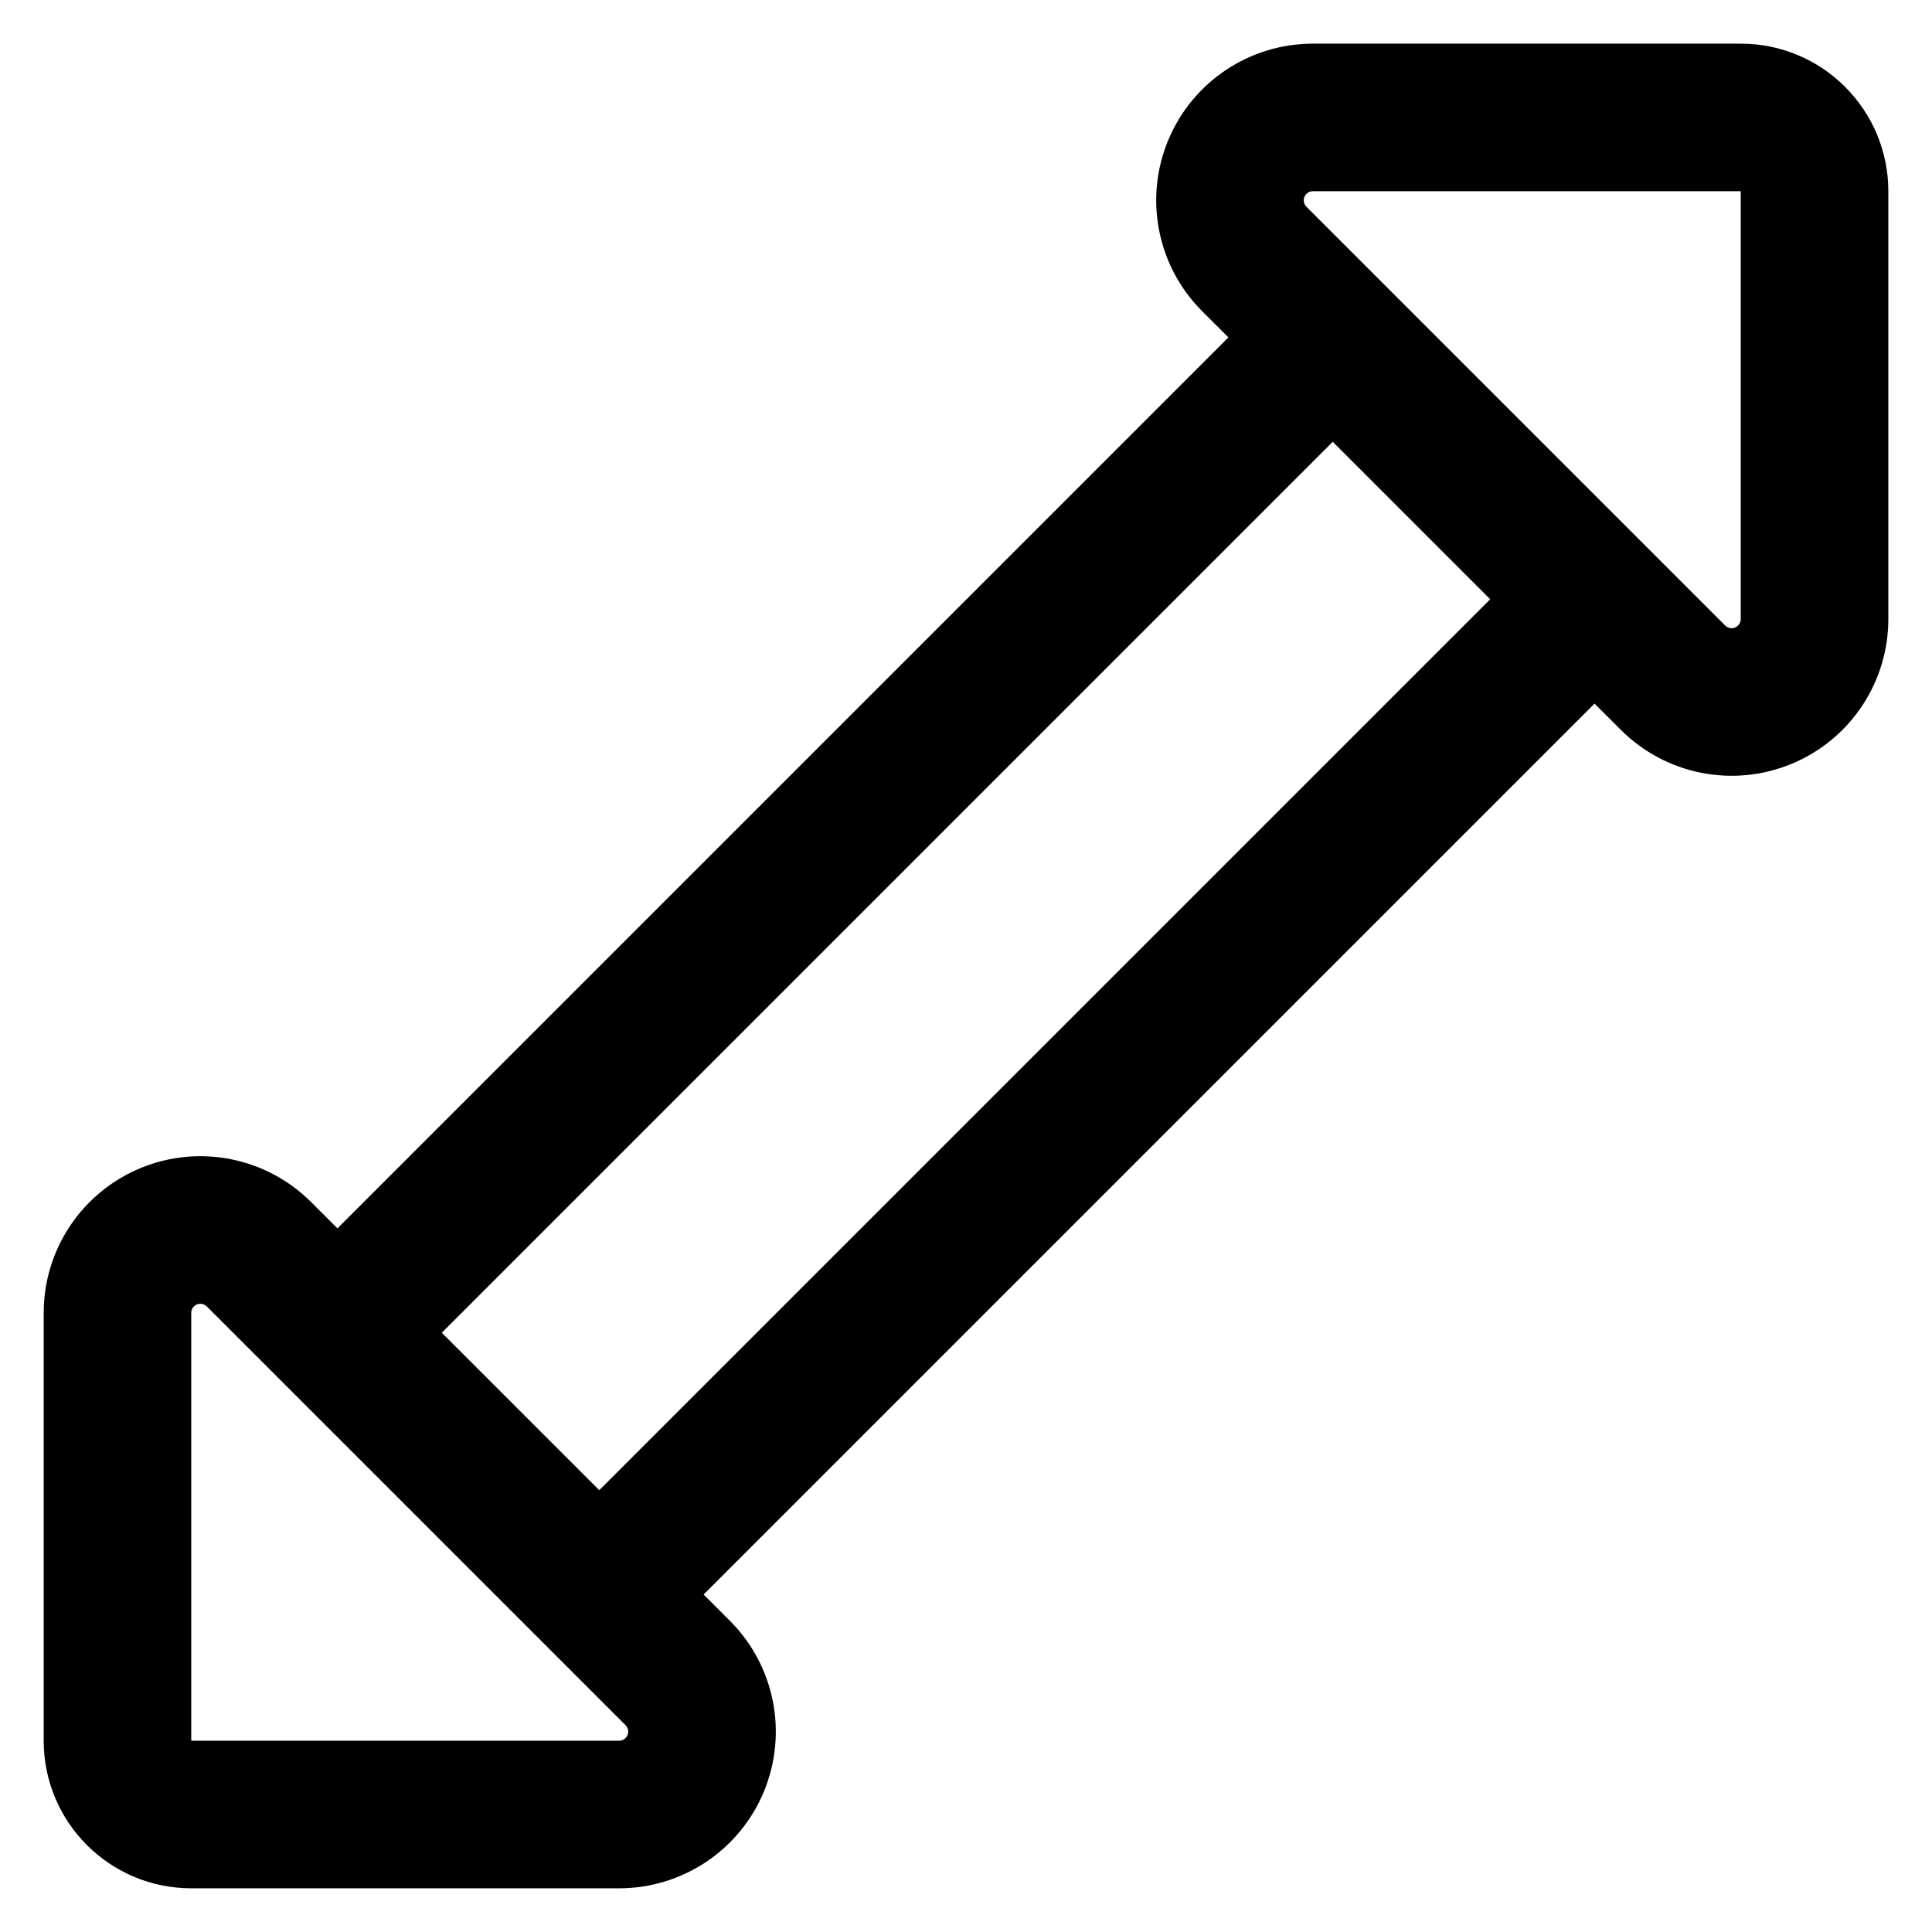 <?xml version="1.0" encoding="UTF-8"?>
<!-- The Best Svg Icon site in the world: iconSvg.co, Visit us! https://iconsvg.co -->
<svg fill="#000000" width="800px" height="800px" version="1.1" viewBox="144 144 512 512" xmlns="http://www.w3.org/2000/svg">
 <path d="m233.43 469.54-6.969-6.969c-11.875-11.875-29.734-15.43-45.25-9.004-15.52 6.43-25.633 21.57-25.633 38.363v113.38c0 21.598 17.508 39.109 39.109 39.109h113.39c16.789 0 31.934-10.117 38.359-25.629 6.426-15.52 2.875-33.375-9-45.254l-6.973-6.969 236.11-236.11 6.969 6.969c11.875 11.871 29.734 15.43 45.25 9 15.52-6.426 25.633-21.562 25.633-38.359v-113.39c0-21.598-17.508-39.109-39.109-39.109h-113.39c-16.789 0-31.934 10.117-38.359 25.633-6.426 15.512-2.875 33.375 9 45.25l6.973 6.969-236.11 236.11zm-34.625 20.68 110.97 110.97c0.688 0.688 0.898 1.727 0.523 2.629-0.375 0.902-1.258 1.492-2.231 1.492h-113.39v-113.38c0-0.977 0.59-1.859 1.492-2.234 0.902-0.367 1.941-0.164 2.629 0.523zm62.277 6.973 41.727 41.723 236.11-236.11-41.727-41.727-236.11 236.11zm229.14-298.39 110.97 110.97c0.688 0.688 1.727 0.898 2.629 0.523s1.492-1.254 1.492-2.231v-113.39h-113.39c-0.973 0-1.855 0.59-2.231 1.492s-0.164 1.941 0.523 2.633z" fill-rule="evenodd"/>
</svg>